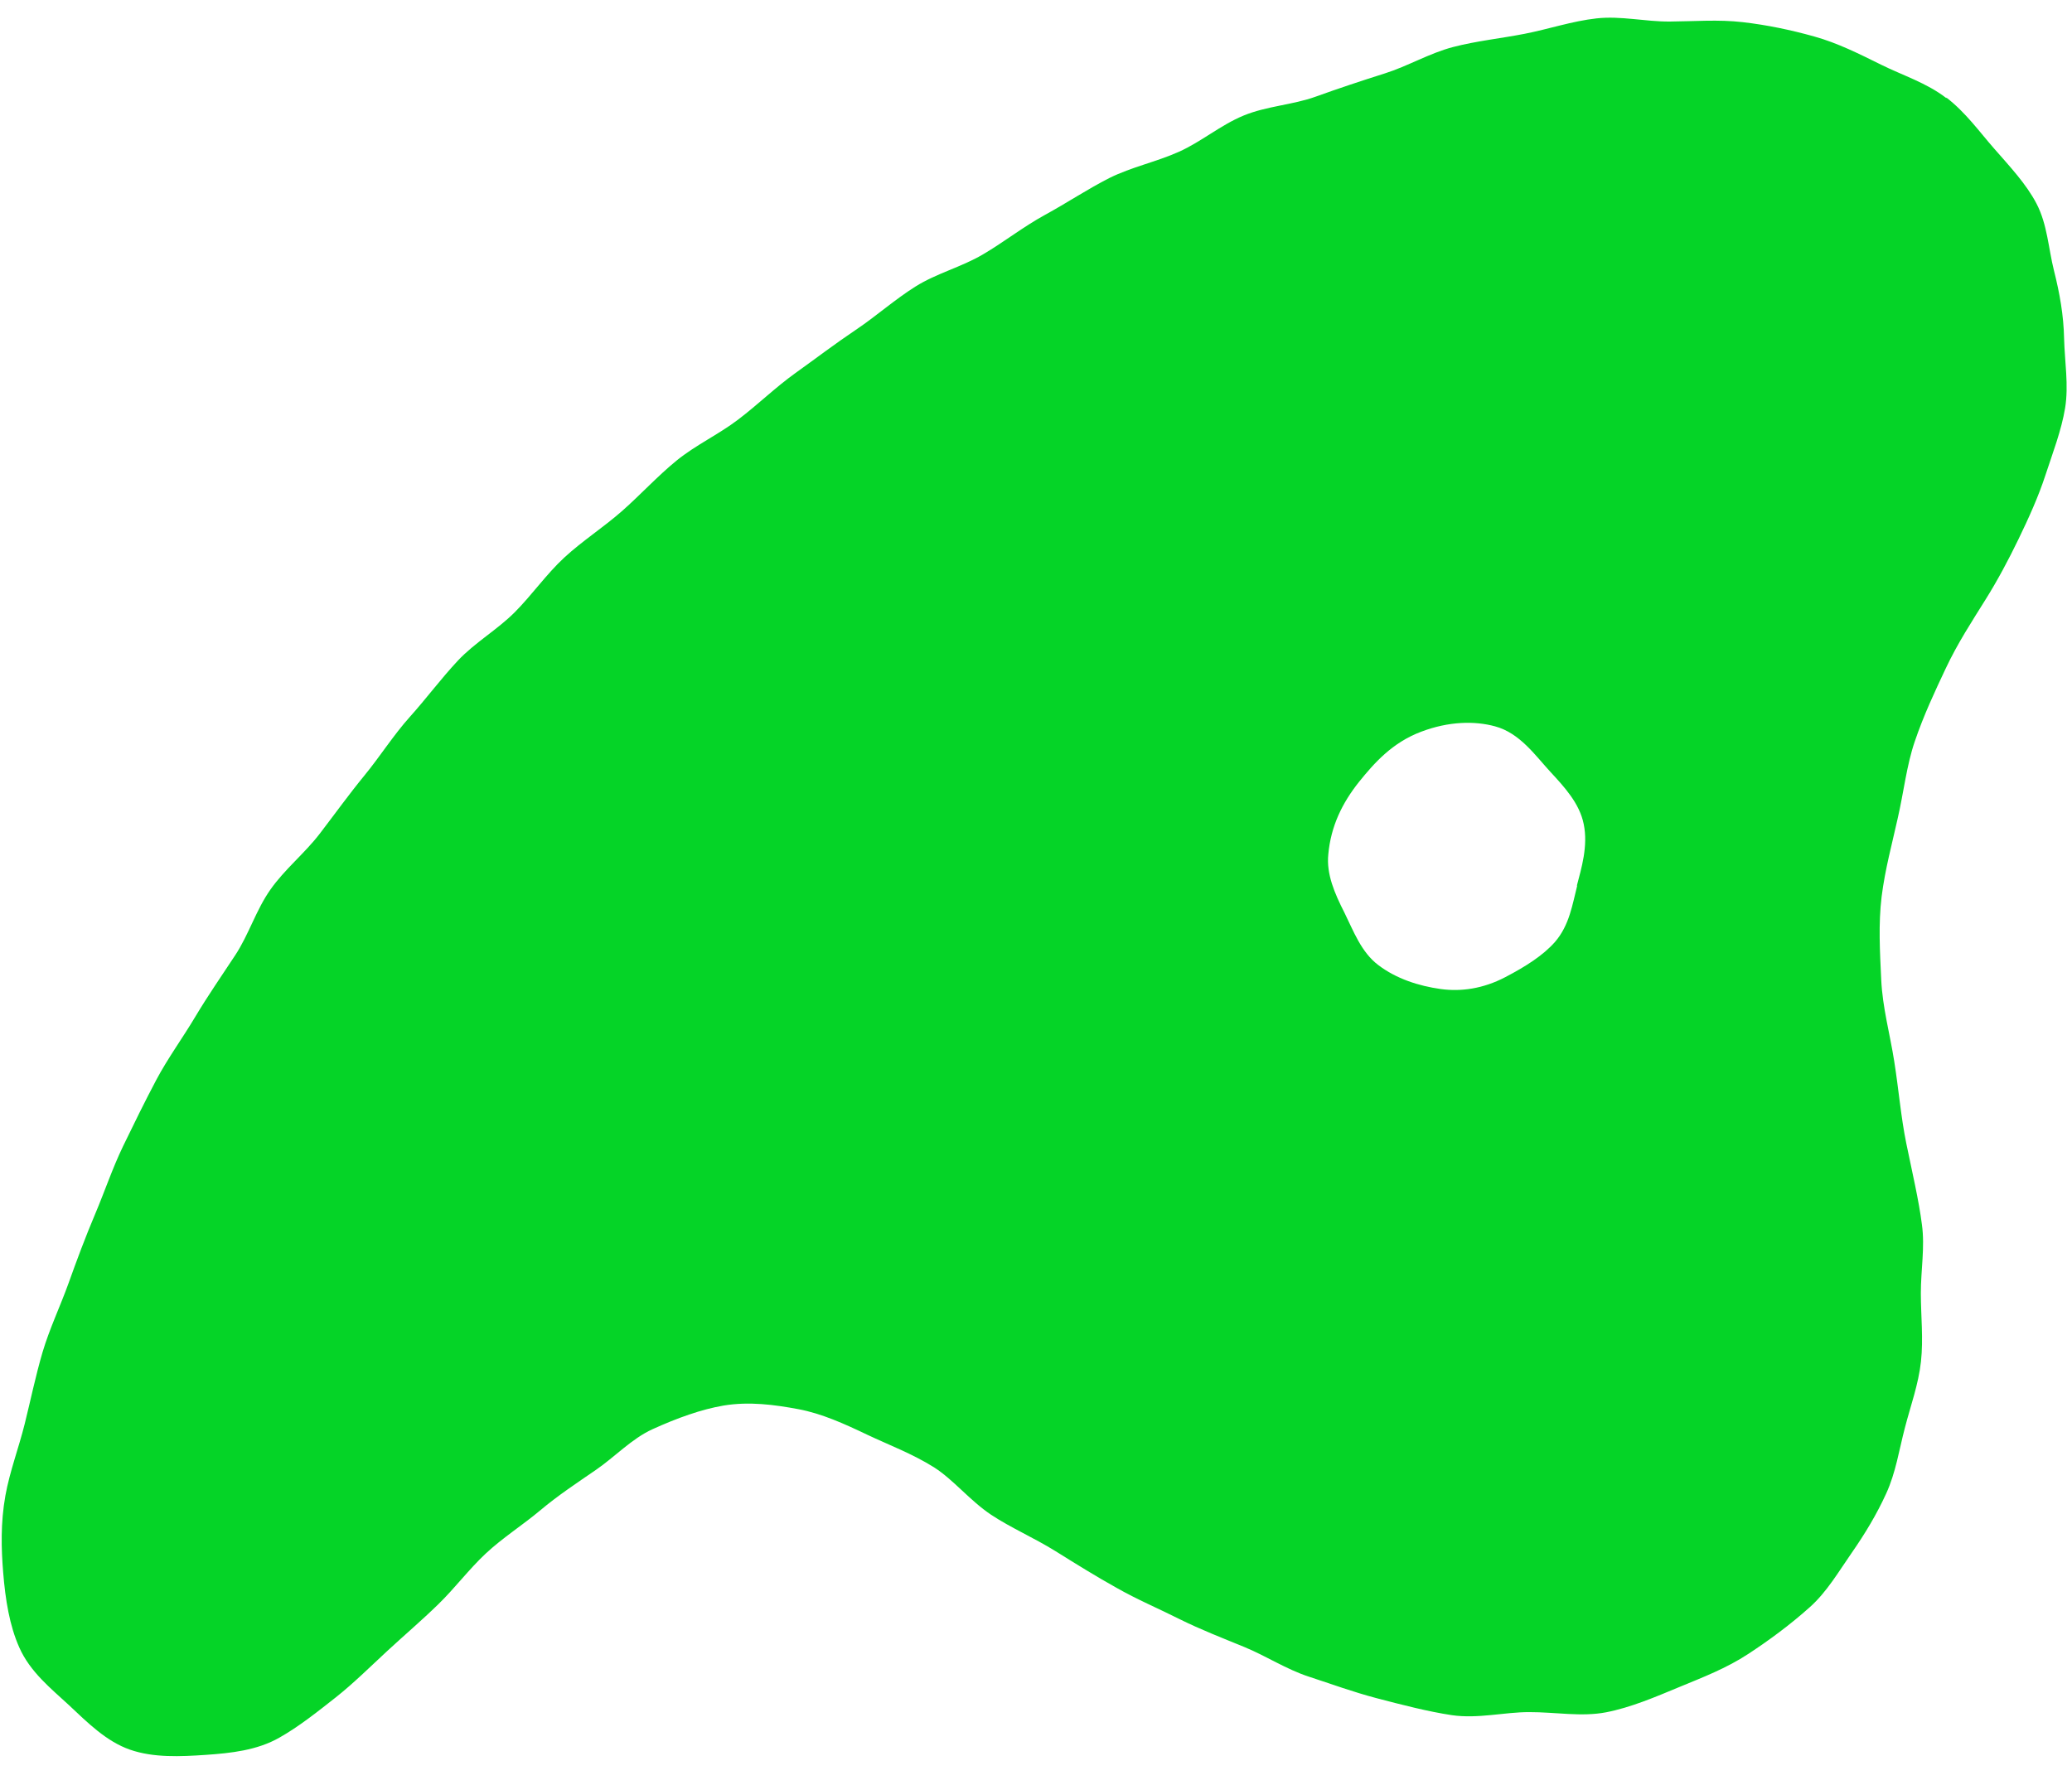 <svg width="65" height="56" viewBox="0 0 65 56" fill="none" xmlns="http://www.w3.org/2000/svg">
<path d="M49.477 27.791C49.328 28.371 49.236 29.026 48.782 29.552C48.408 29.977 47.863 30.323 47.218 30.66C46.525 31.021 45.836 31.119 45.191 31.03C44.509 30.934 43.804 30.71 43.237 30.278C42.701 29.873 42.458 29.206 42.177 28.637C41.868 28.03 41.605 27.425 41.67 26.802C41.75 25.918 42.109 25.189 42.634 24.531C43.108 23.943 43.675 23.298 44.587 22.956C45.454 22.628 46.264 22.616 46.898 22.788C47.682 22.998 48.165 23.708 48.646 24.227C49.072 24.689 49.55 25.201 49.682 25.855C49.825 26.546 49.608 27.247 49.467 27.788L49.473 27.785L49.477 27.791ZM61.055 3.076C60.439 2.599 59.686 2.365 59.012 2.03C58.328 1.692 57.651 1.35 56.912 1.144C56.173 0.938 55.434 0.783 54.669 0.695C53.903 0.607 53.162 0.67 52.383 0.676C51.604 0.681 50.848 0.492 50.084 0.577C49.319 0.662 48.587 0.912 47.836 1.059C47.086 1.206 46.318 1.284 45.582 1.476C44.846 1.668 44.159 2.078 43.441 2.304C42.722 2.531 41.979 2.778 41.275 3.032C40.556 3.293 39.739 3.326 39.014 3.625C38.289 3.924 37.687 4.448 36.979 4.764C36.271 5.081 35.5 5.238 34.8 5.586C34.117 5.933 33.469 6.367 32.782 6.742C32.096 7.117 31.496 7.595 30.827 7.987C30.158 8.38 29.381 8.575 28.722 8.988C28.064 9.401 27.485 9.921 26.844 10.351C26.203 10.781 25.59 11.249 24.959 11.7C24.329 12.151 23.778 12.692 23.158 13.163C22.538 13.635 21.82 13.965 21.225 14.45C20.629 14.936 20.099 15.517 19.518 16.03C18.936 16.543 18.274 16.966 17.706 17.49C17.139 18.013 16.689 18.667 16.143 19.214C15.596 19.761 14.896 20.161 14.366 20.725C13.837 21.29 13.374 21.916 12.858 22.491C12.343 23.065 11.925 23.73 11.437 24.325C10.949 24.92 10.496 25.55 10.026 26.163C9.556 26.775 8.926 27.278 8.483 27.911C8.034 28.547 7.804 29.325 7.382 29.965C6.961 30.605 6.515 31.248 6.121 31.909C5.728 32.569 5.261 33.206 4.902 33.883C4.543 34.561 4.198 35.266 3.863 35.957C3.525 36.659 3.281 37.391 2.981 38.099C2.681 38.808 2.409 39.537 2.151 40.259C1.892 40.98 1.551 41.693 1.334 42.428C1.118 43.164 0.96 43.93 0.775 44.675C0.589 45.421 0.307 46.164 0.17 46.92C0.016 47.779 0.039 48.593 0.099 49.327C0.168 50.195 0.301 51.004 0.603 51.684C0.944 52.458 1.599 52.976 2.156 53.492C2.756 54.056 3.338 54.637 4.077 54.895C4.816 55.153 5.664 55.113 6.453 55.059C7.242 55.005 8.066 54.917 8.766 54.517C9.373 54.174 9.948 53.716 10.537 53.252C11.088 52.816 11.607 52.3 12.151 51.797C12.695 51.295 13.229 50.841 13.751 50.332C14.274 49.823 14.707 49.239 15.236 48.744C15.766 48.248 16.397 47.849 16.945 47.389C17.492 46.928 18.109 46.519 18.695 46.117C19.281 45.715 19.821 45.136 20.47 44.841C21.253 44.486 22.003 44.218 22.698 44.099C23.507 43.965 24.301 44.074 25.039 44.211C25.777 44.348 26.489 44.672 27.212 45.017C27.875 45.331 28.615 45.607 29.303 46.038C29.922 46.436 30.422 47.077 31.093 47.526C31.708 47.934 32.431 48.244 33.115 48.669C33.766 49.076 34.398 49.467 35.017 49.812C35.678 50.189 36.361 50.475 37.004 50.8C37.678 51.134 38.358 51.396 39.039 51.676C39.719 51.955 40.349 52.373 41.057 52.604C41.765 52.835 42.438 53.083 43.18 53.279C43.992 53.491 44.783 53.697 45.545 53.813C46.37 53.932 47.189 53.716 47.972 53.717C48.796 53.715 49.614 53.873 50.389 53.722C51.163 53.571 51.926 53.244 52.672 52.934C53.418 52.625 54.153 52.346 54.85 51.888C55.494 51.465 56.152 50.983 56.779 50.421C57.316 49.94 57.685 49.3 58.097 48.709C58.508 48.117 58.871 47.516 59.171 46.859C59.472 46.203 59.574 45.499 59.757 44.799C59.935 44.109 60.184 43.435 60.262 42.718C60.34 42.001 60.259 41.295 60.258 40.575C60.257 39.855 60.39 39.127 60.292 38.421C60.197 37.67 59.994 36.81 59.8 35.866C59.636 35.063 59.564 34.188 59.423 33.296C59.293 32.459 59.055 31.615 59.015 30.733C58.974 29.85 58.923 28.999 59.028 28.129C59.137 27.266 59.357 26.468 59.528 25.695C59.723 24.849 59.811 24.014 60.066 23.268C60.347 22.439 60.703 21.685 61.037 20.976C61.413 20.177 61.868 19.485 62.279 18.825C62.663 18.213 63.005 17.57 63.323 16.913C63.64 16.257 63.944 15.59 64.168 14.903C64.392 14.216 64.667 13.511 64.784 12.801C64.9 12.09 64.77 11.34 64.752 10.62C64.737 9.889 64.614 9.204 64.436 8.496C64.258 7.787 64.229 7.046 63.886 6.387C63.563 5.77 63.054 5.23 62.555 4.658C62.101 4.142 61.668 3.529 61.055 3.058L61.062 3.072L61.055 3.076Z" fill="#05D427"/>
</svg>
